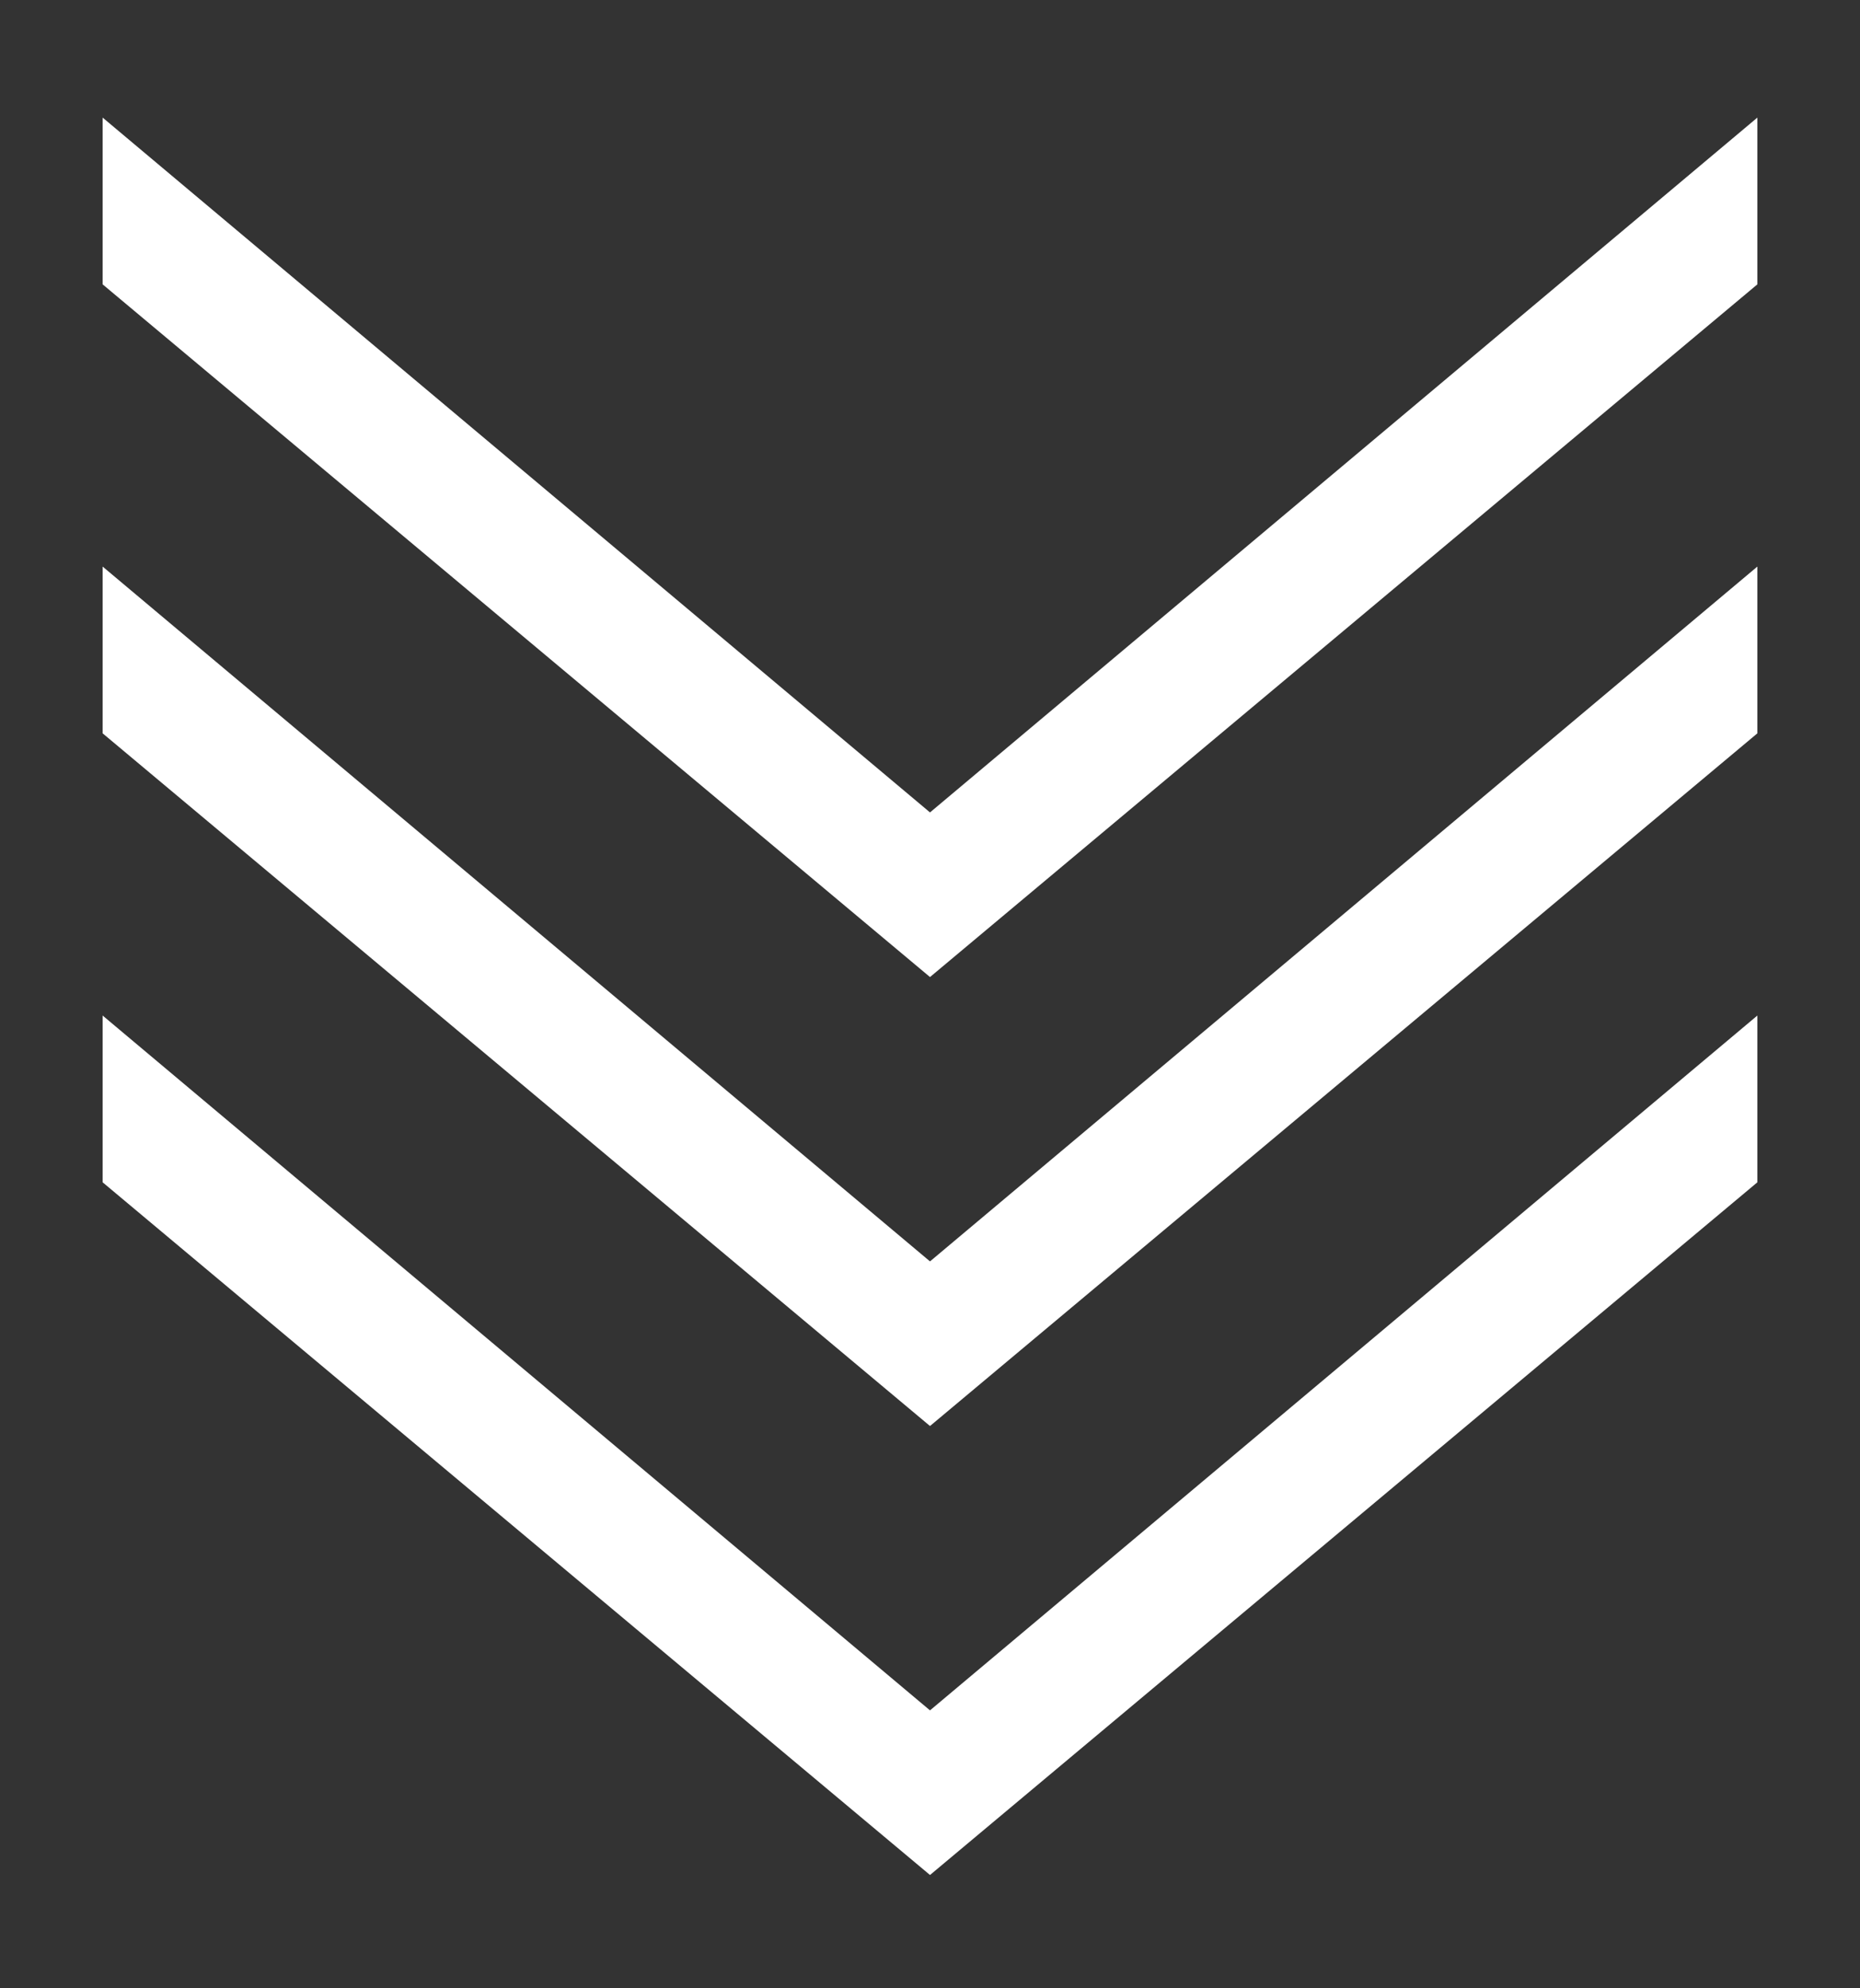 <svg version="1.1" id="Ebene_1" xmlns="http://www.w3.org/2000/svg" x="0" y="0" viewBox="0 0 87 93" style="enable-background:new 0 0 87 93" xml:space="preserve"><rect x="0" y="0" width="87" height="93" fill="#333333" stroke="none"/><style>.st0{fill:#fff}</style><path class="st0" d="m43.5 45.7 38.7-32.4V5.5L43.5 38 4.8 5.5v7.8z"/><path class="st0" d="m43.5 66.7 38.7-32.4v-7.8L43.5 59 4.8 26.5v7.8z"/><path class="st0" d="m43.5 87.7 38.7-32.4v-7.8L43.5 80 4.8 47.5v7.8z"/></svg>
